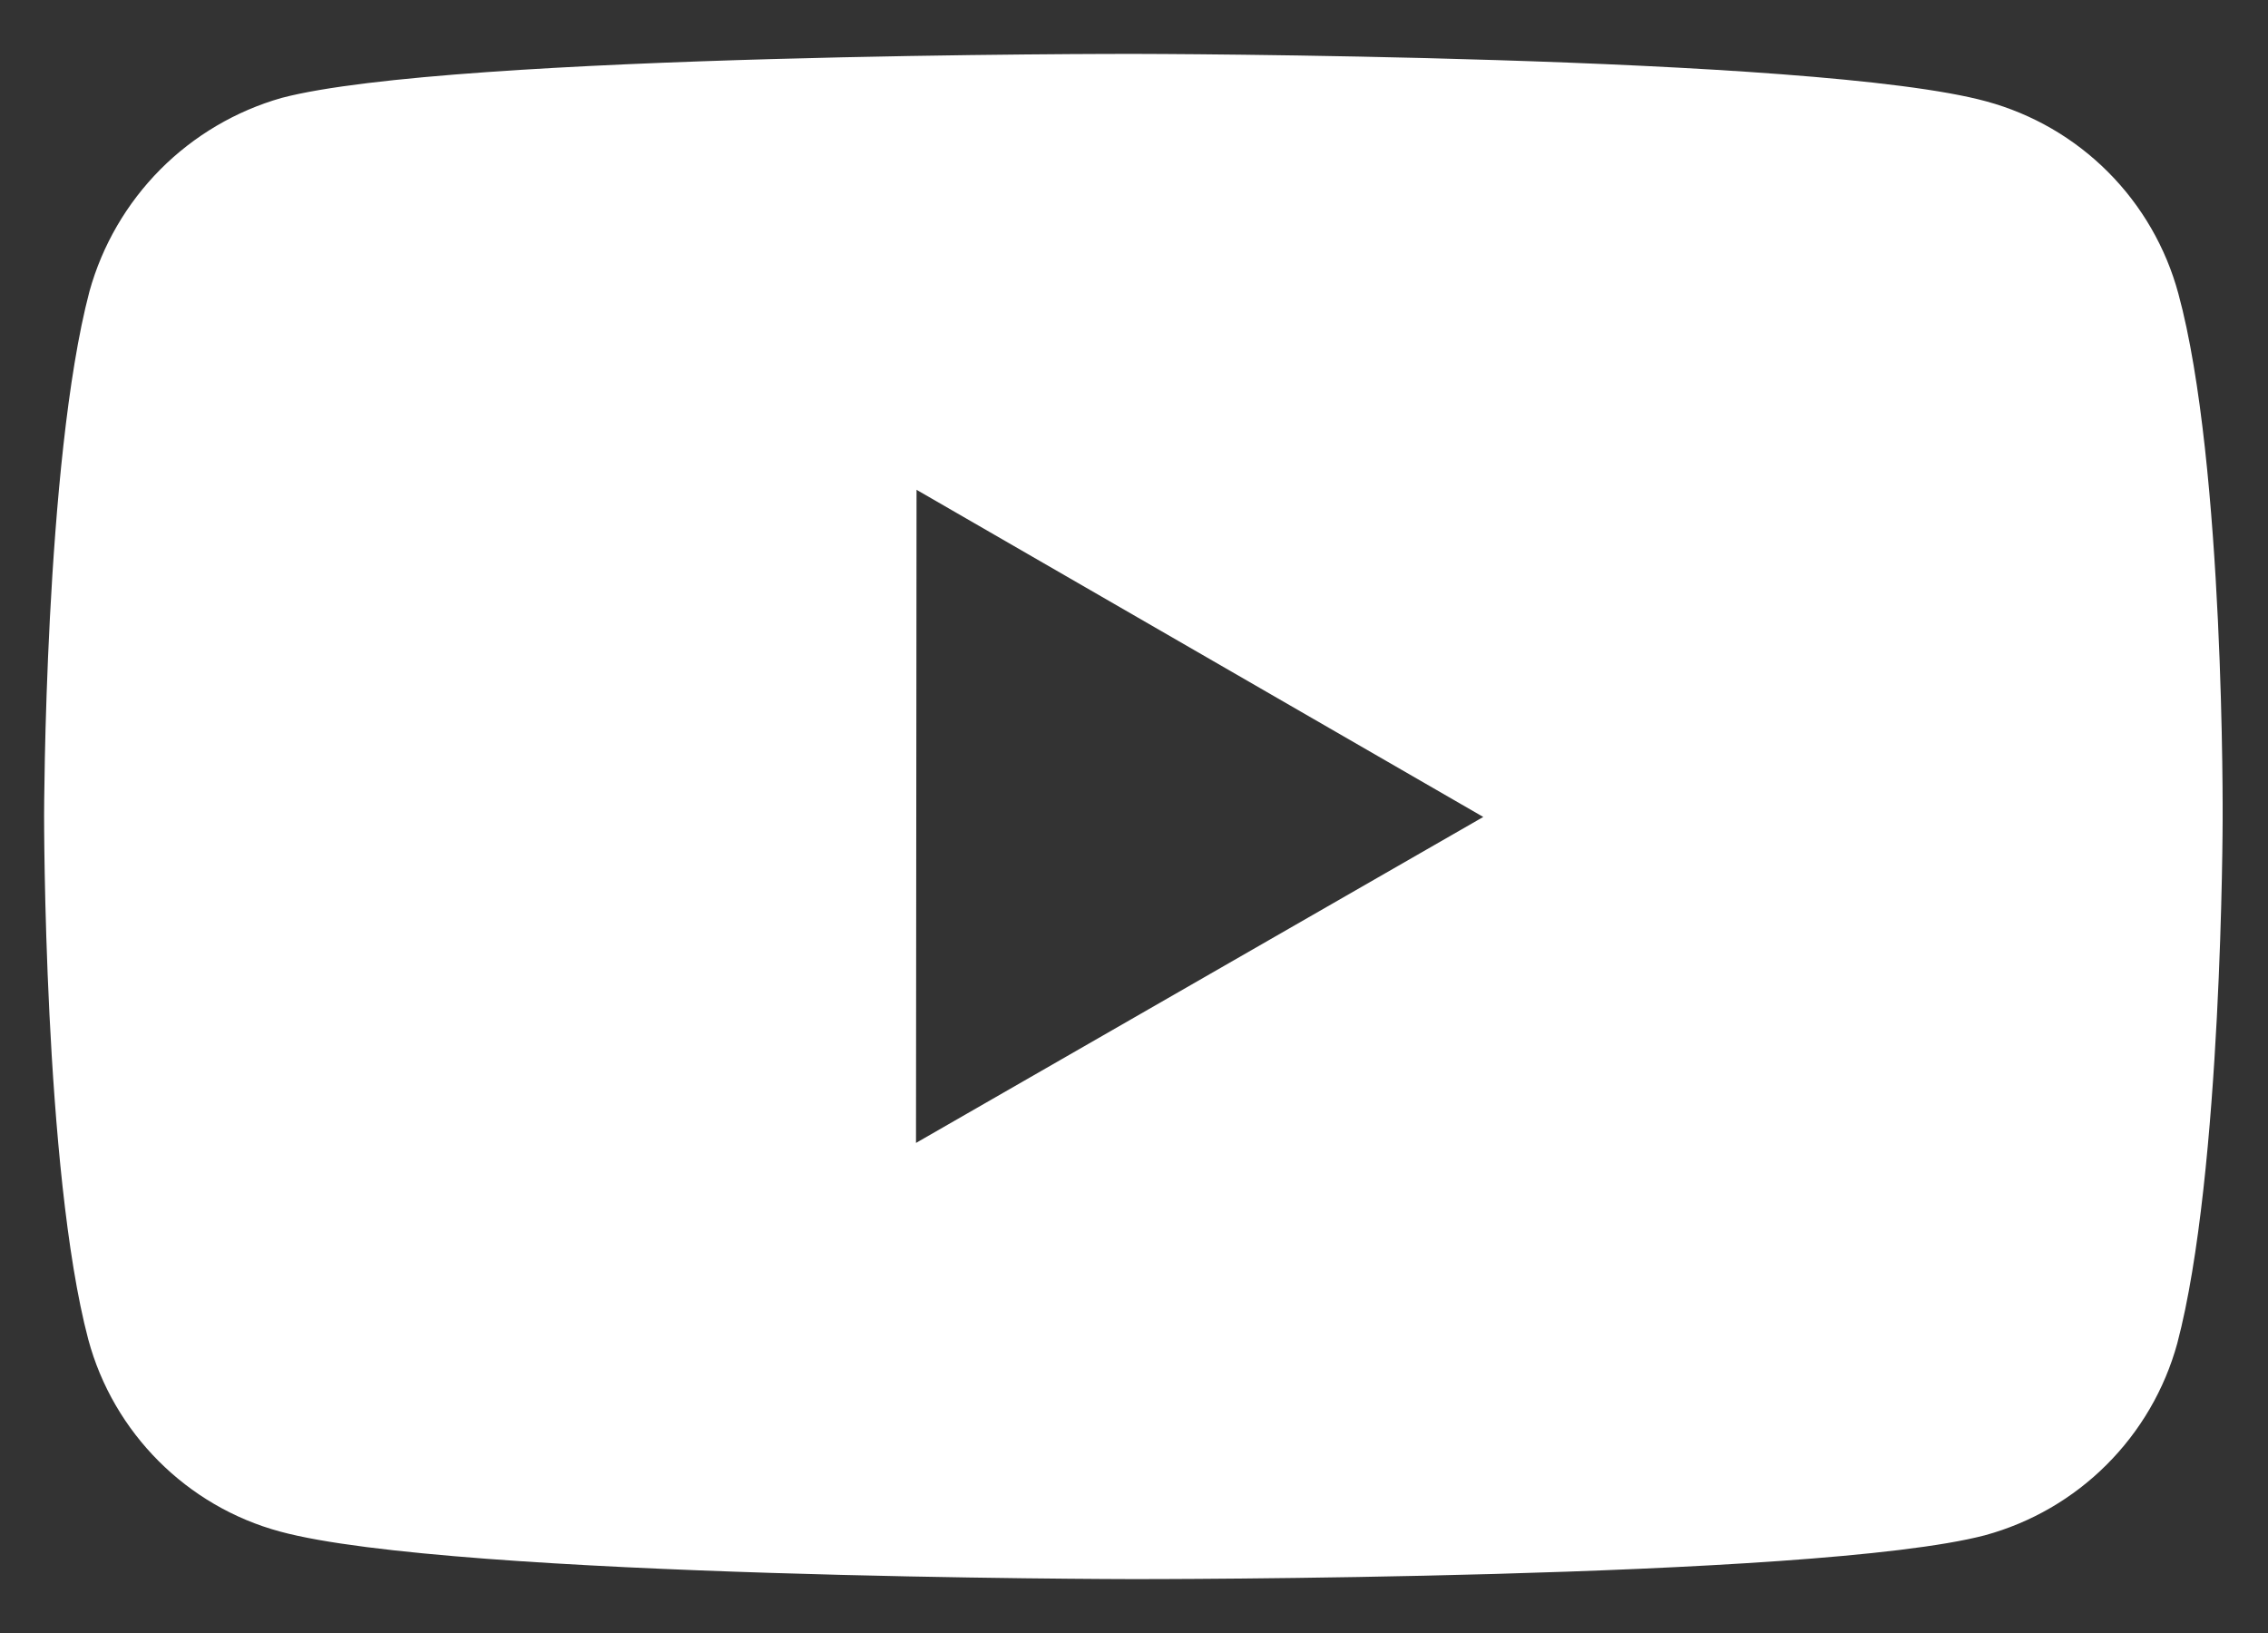 <svg width="25" height="18" viewBox="0 0 25 18" fill="none" xmlns="http://www.w3.org/2000/svg">
<rect x="0" y="0" width="25" height="18" fill="#333333" stroke="none"/>
<path d="M24.012 3.237C23.875 2.73 23.608 2.268 23.237 1.896C22.866 1.524 22.404 1.256 21.897 1.118C20.018 0.602 12.501 0.594 12.501 0.594C12.501 0.594 4.985 0.585 3.105 1.079C2.599 1.223 2.138 1.495 1.767 1.868C1.396 2.242 1.127 2.704 0.986 3.212C0.491 5.091 0.486 8.988 0.486 8.988C0.486 8.988 0.481 12.904 0.973 14.764C1.249 15.792 2.059 16.605 3.088 16.882C4.987 17.398 12.483 17.406 12.483 17.406C12.483 17.406 20 17.415 21.879 16.923C22.386 16.785 22.849 16.517 23.22 16.146C23.592 15.775 23.861 15.314 24 14.807C24.496 12.93 24.5 9.034 24.5 9.034C24.5 9.034 24.524 5.116 24.012 3.237ZM10.097 12.598L10.103 5.399L16.35 9.005L10.097 12.598Z" fill="white"/>
</svg>
